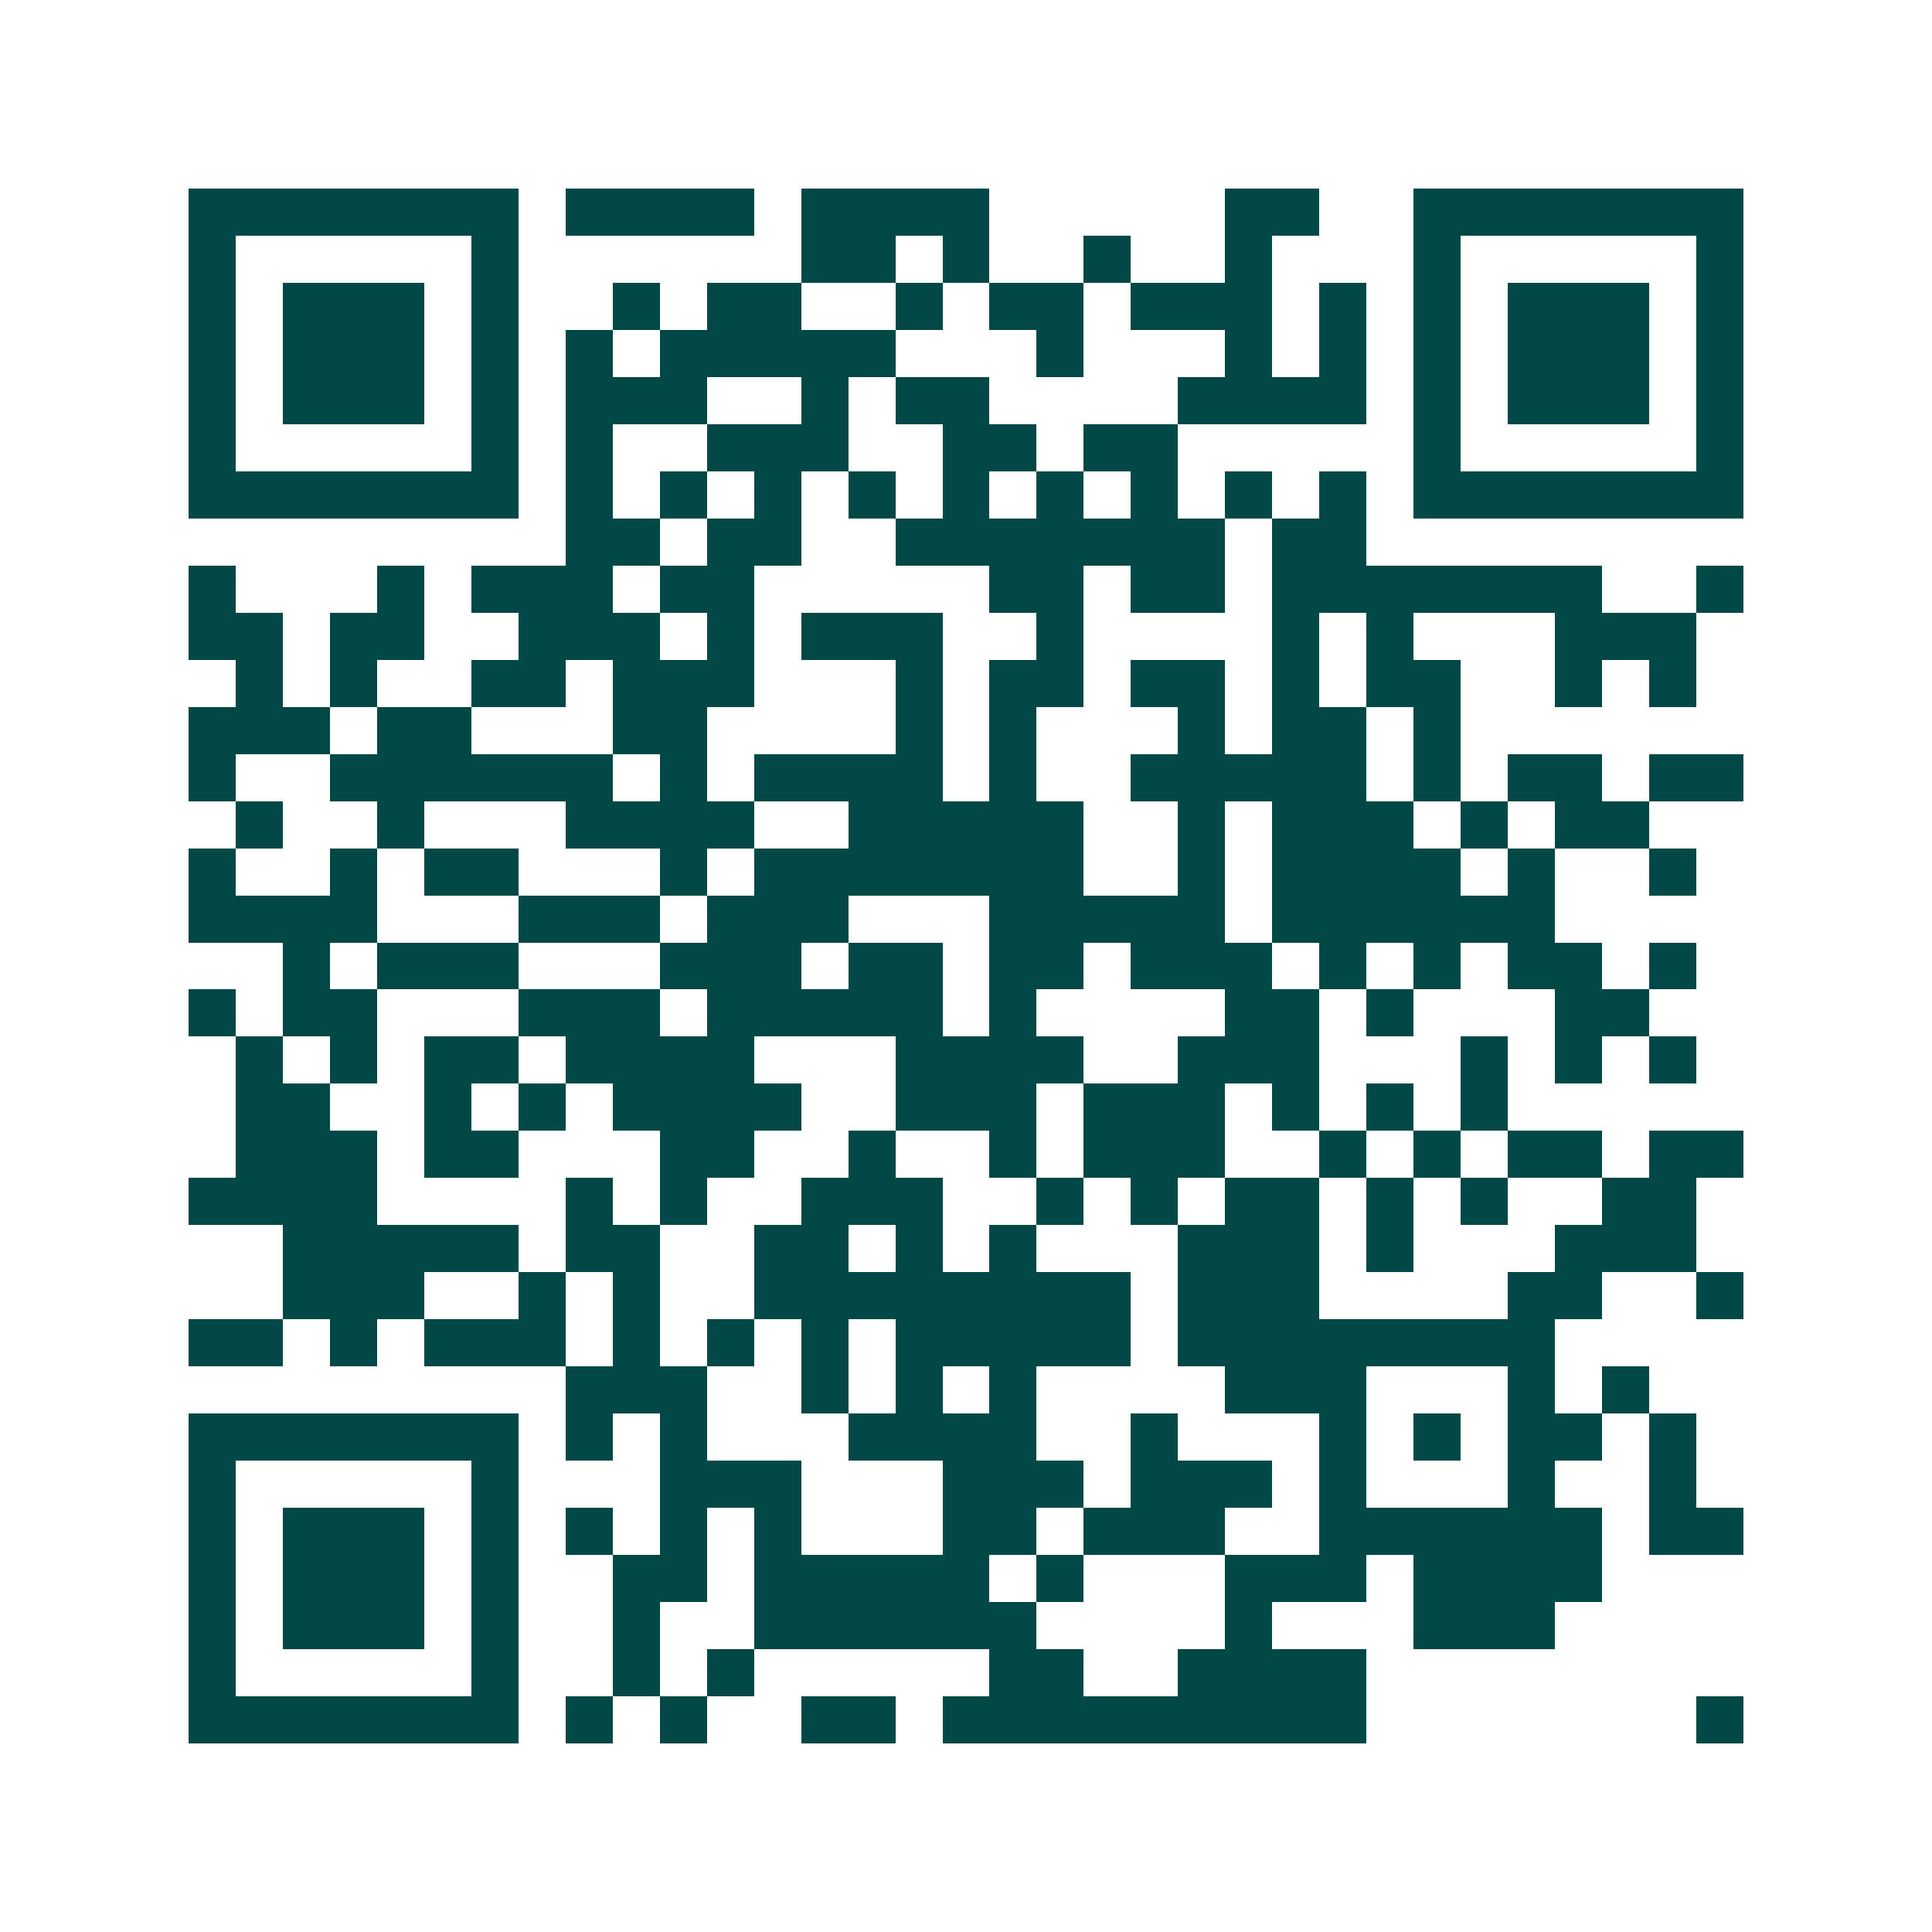 <svg xmlns="http://www.w3.org/2000/svg" width="200" height="200" viewBox="0 0 41 41" shape-rendering="crispEdges"><path fill="#ffffff" d="M0 0h41v41H0z"/><path stroke="#014847" d="M4 4.5h7m1 0h4m1 0h4m5 0h2m2 0h7M4 5.5h1m5 0h1m6 0h2m1 0h1m2 0h1m2 0h1m3 0h1m5 0h1M4 6.5h1m1 0h3m1 0h1m2 0h1m1 0h2m2 0h1m1 0h2m1 0h3m1 0h1m1 0h1m1 0h3m1 0h1M4 7.5h1m1 0h3m1 0h1m1 0h1m1 0h5m3 0h1m3 0h1m1 0h1m1 0h1m1 0h3m1 0h1M4 8.5h1m1 0h3m1 0h1m1 0h3m2 0h1m1 0h2m4 0h4m1 0h1m1 0h3m1 0h1M4 9.5h1m5 0h1m1 0h1m2 0h3m2 0h2m1 0h2m5 0h1m5 0h1M4 10.5h7m1 0h1m1 0h1m1 0h1m1 0h1m1 0h1m1 0h1m1 0h1m1 0h1m1 0h1m1 0h7M12 11.5h2m1 0h2m2 0h7m1 0h2M4 12.5h1m3 0h1m1 0h3m1 0h2m5 0h2m1 0h2m1 0h7m2 0h1M4 13.5h2m1 0h2m2 0h3m1 0h1m1 0h3m2 0h1m4 0h1m1 0h1m3 0h3M5 14.5h1m1 0h1m2 0h2m1 0h3m3 0h1m1 0h2m1 0h2m1 0h1m1 0h2m2 0h1m1 0h1M4 15.5h3m1 0h2m3 0h2m4 0h1m1 0h1m3 0h1m1 0h2m1 0h1M4 16.5h1m2 0h6m1 0h1m1 0h4m1 0h1m2 0h5m1 0h1m1 0h2m1 0h2M5 17.5h1m2 0h1m3 0h4m2 0h5m2 0h1m1 0h3m1 0h1m1 0h2M4 18.5h1m2 0h1m1 0h2m3 0h1m1 0h7m2 0h1m1 0h4m1 0h1m2 0h1M4 19.5h4m3 0h3m1 0h3m3 0h5m1 0h6M6 20.5h1m1 0h3m3 0h3m1 0h2m1 0h2m1 0h3m1 0h1m1 0h1m1 0h2m1 0h1M4 21.5h1m1 0h2m3 0h3m1 0h5m1 0h1m4 0h2m1 0h1m3 0h2M5 22.5h1m1 0h1m1 0h2m1 0h4m3 0h4m2 0h3m3 0h1m1 0h1m1 0h1M5 23.5h2m2 0h1m1 0h1m1 0h4m2 0h3m1 0h3m1 0h1m1 0h1m1 0h1M5 24.5h3m1 0h2m3 0h2m2 0h1m2 0h1m1 0h3m2 0h1m1 0h1m1 0h2m1 0h2M4 25.5h4m4 0h1m1 0h1m2 0h3m2 0h1m1 0h1m1 0h2m1 0h1m1 0h1m2 0h2M6 26.5h5m1 0h2m2 0h2m1 0h1m1 0h1m3 0h3m1 0h1m3 0h3M6 27.5h3m2 0h1m1 0h1m2 0h8m1 0h3m4 0h2m2 0h1M4 28.5h2m1 0h1m1 0h3m1 0h1m1 0h1m1 0h1m1 0h5m1 0h8M12 29.5h3m2 0h1m1 0h1m1 0h1m4 0h3m3 0h1m1 0h1M4 30.5h7m1 0h1m1 0h1m3 0h4m2 0h1m3 0h1m1 0h1m1 0h2m1 0h1M4 31.5h1m5 0h1m3 0h3m3 0h3m1 0h3m1 0h1m3 0h1m2 0h1M4 32.5h1m1 0h3m1 0h1m1 0h1m1 0h1m1 0h1m3 0h2m1 0h3m2 0h6m1 0h2M4 33.5h1m1 0h3m1 0h1m2 0h2m1 0h5m1 0h1m3 0h3m1 0h4M4 34.5h1m1 0h3m1 0h1m2 0h1m2 0h6m4 0h1m3 0h3M4 35.5h1m5 0h1m2 0h1m1 0h1m5 0h2m2 0h4M4 36.5h7m1 0h1m1 0h1m2 0h2m1 0h9m7 0h1"/></svg>
